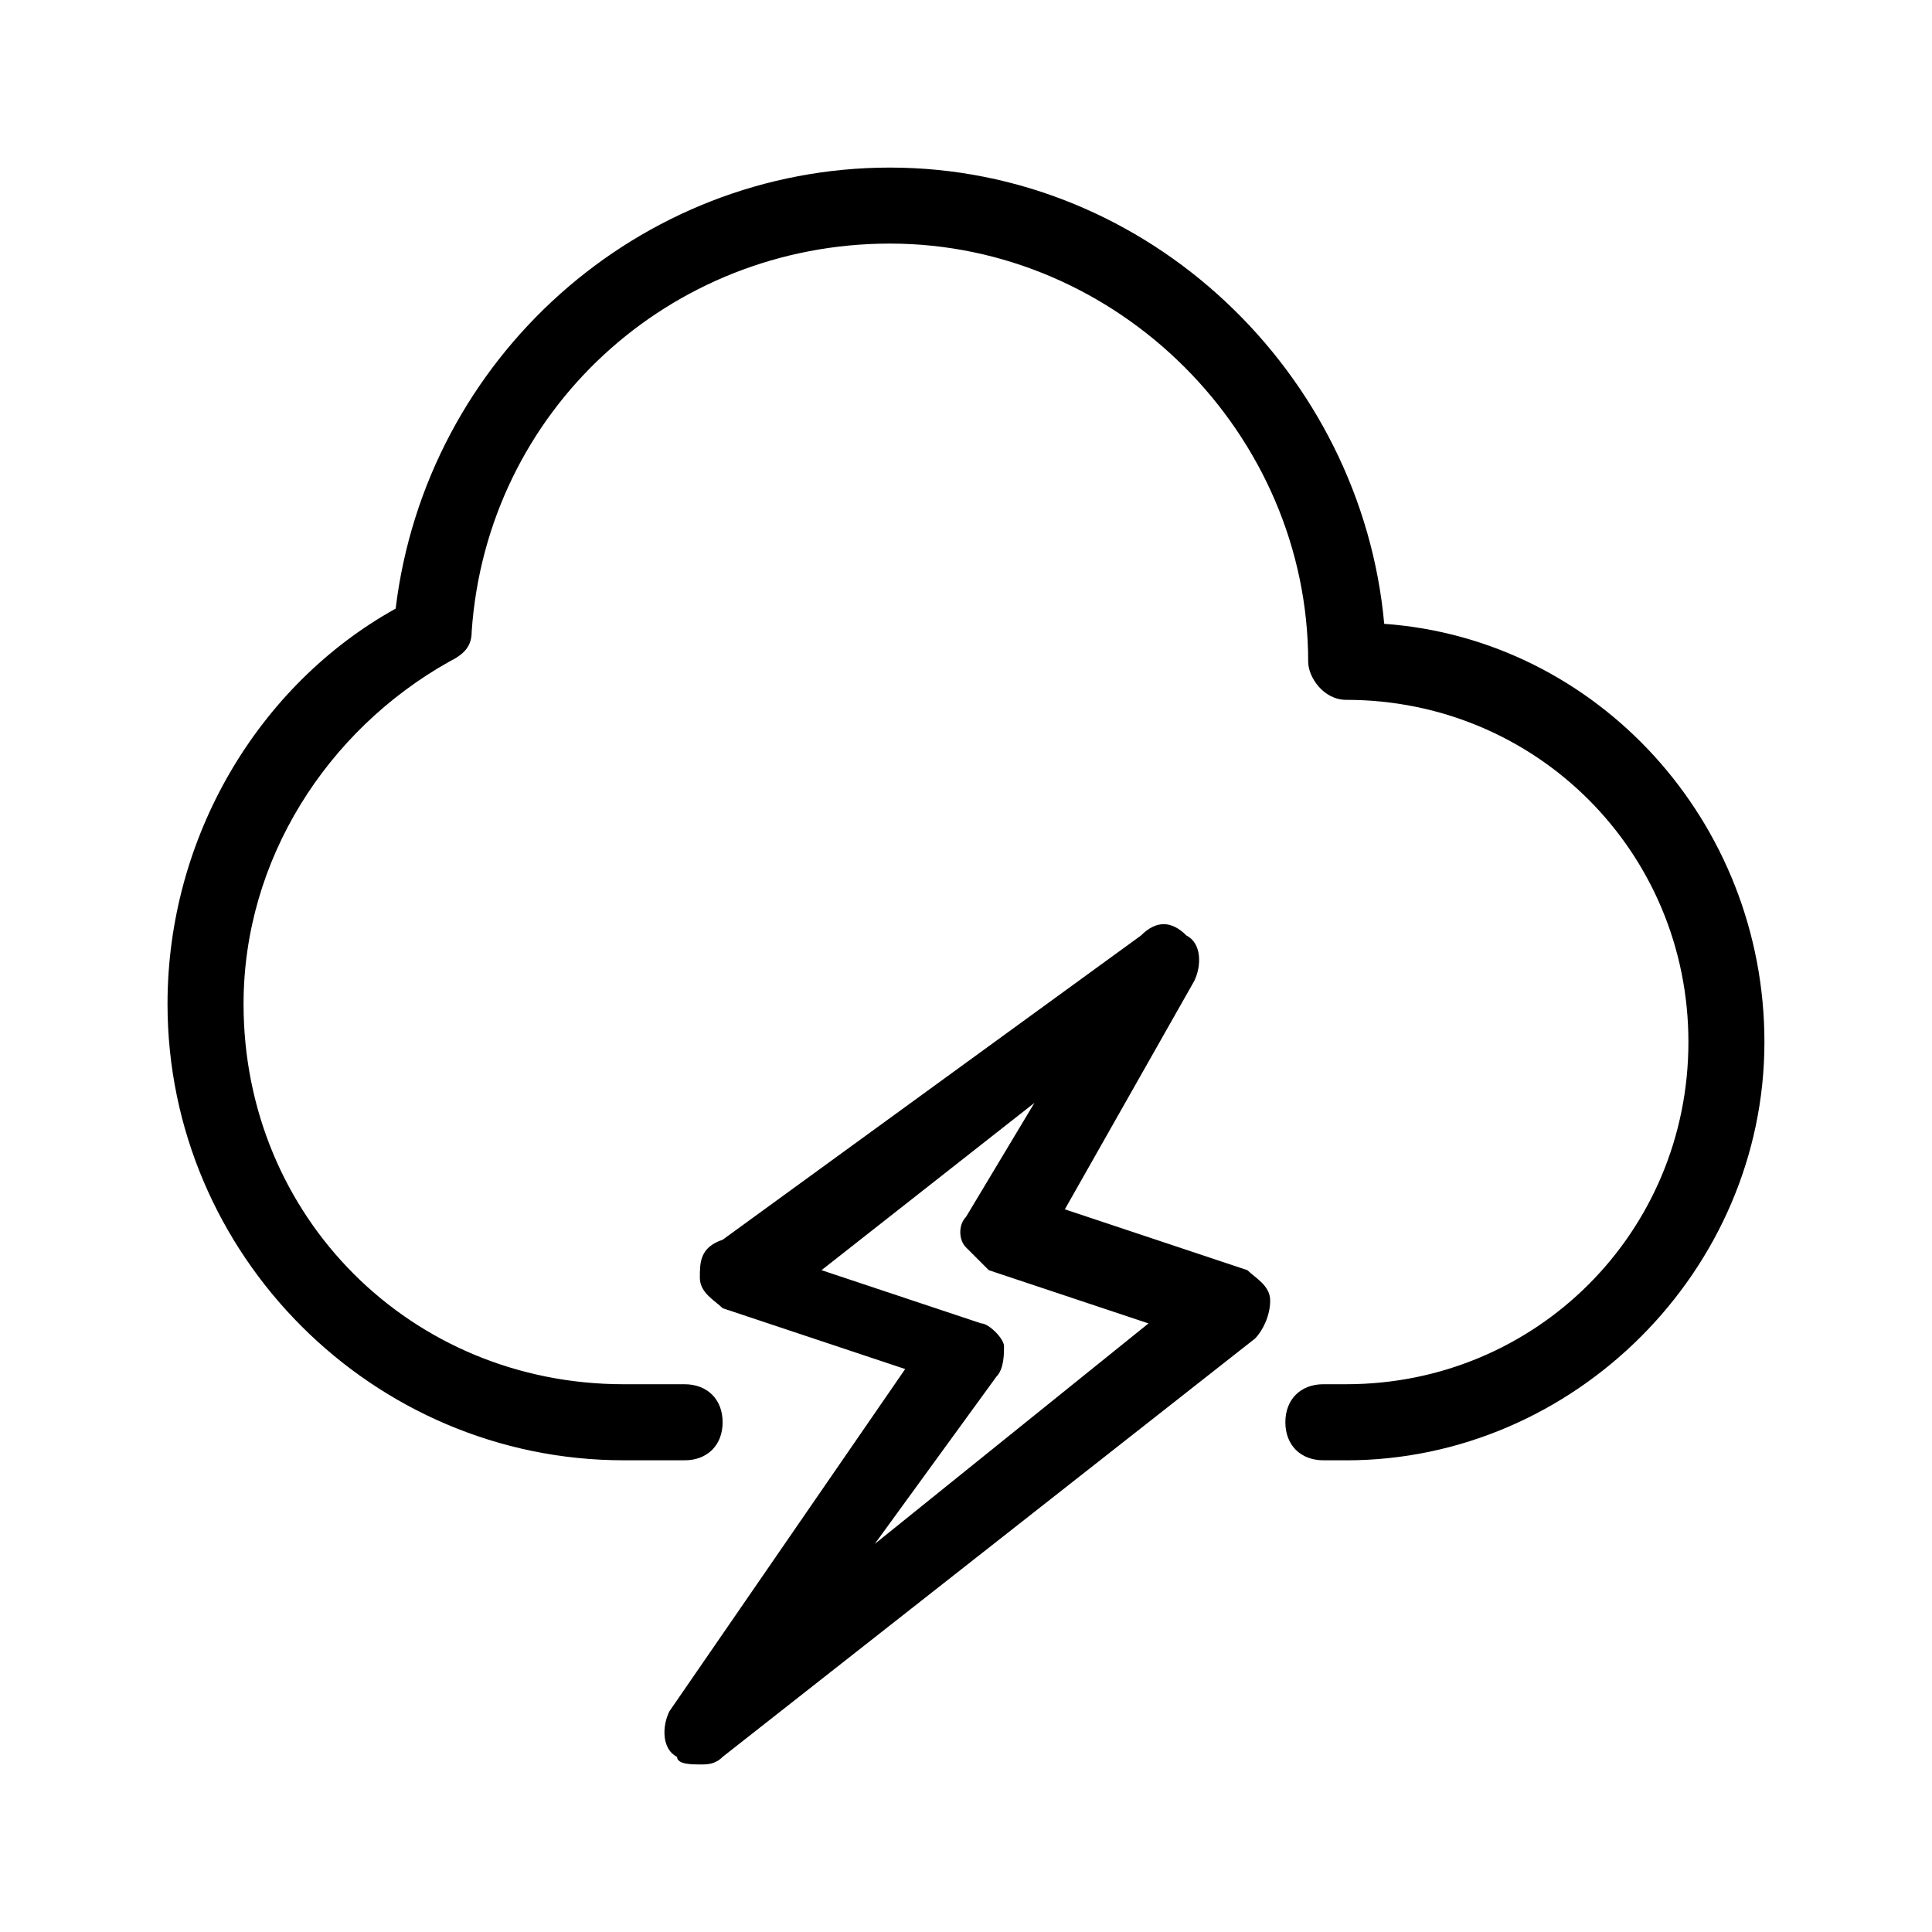 <?xml version="1.0" encoding="UTF-8"?>
<!-- The Best Svg Icon site in the world: iconSvg.co, Visit us! https://iconsvg.co -->
<svg fill="#000000" width="800px" height="800px" version="1.1" viewBox="144 144 512 512" xmlns="http://www.w3.org/2000/svg">
 <path d="m500.76 530.99h-6.047c-6.047 0-10.078-4.031-10.078-10.078s4.031-10.078 10.078-10.078h6.047c50.383 0 90.688-40.305 90.688-90.688-0.004-50.375-40.309-90.68-90.688-90.68-6.047 0-10.078-6.047-10.078-10.074 0-60.457-50.383-110.84-110.84-110.84-58.441 0-106.8 44.336-110.84 102.78 0 4.031-2.016 6.047-6.047 8.062-32.242 18.137-54.41 52.395-54.41 90.684 0 56.426 44.336 100.76 100.76 100.76h16.121c6.047 0 10.078 4.031 10.078 10.078 0 6.047-4.031 10.078-10.078 10.078l-16.121-0.004c-66.504 0-120.91-54.41-120.91-120.91 0-44.336 24.184-84.641 60.457-104.79 8.062-66.5 64.488-116.88 130.99-116.88 68.52 0 124.95 54.41 130.99 120.91 56.426 4.031 100.76 52.395 100.76 110.84-0.004 60.457-50.383 110.84-110.84 110.84zm-165.25 78.594 141.07-110.84c2.016-2.016 4.031-6.047 4.031-10.078s-4.031-6.047-6.047-8.062l-48.367-16.121 34.258-60.457c2.016-4.031 2.016-10.078-2.016-12.09-4.031-4.031-8.062-4.031-12.09 0l-110.84 80.609c-6.043 2.019-6.043 6.051-6.043 10.082s4.031 6.047 6.047 8.062l48.367 16.121-62.473 90.688c-2.016 4.031-2.016 10.078 2.016 12.09-0.004 2.012 4.027 2.012 6.043 2.012s4.031 0 6.047-2.016zm82.625-173.31-18.137 30.23c-2.016 2.016-2.016 6.047 0 8.062l6.047 6.047 42.32 14.105-72.547 58.441 32.242-44.336c2.016-2.016 2.016-6.047 2.016-8.062s-4.031-6.047-6.047-6.047l-42.32-14.105z"/>
</svg>